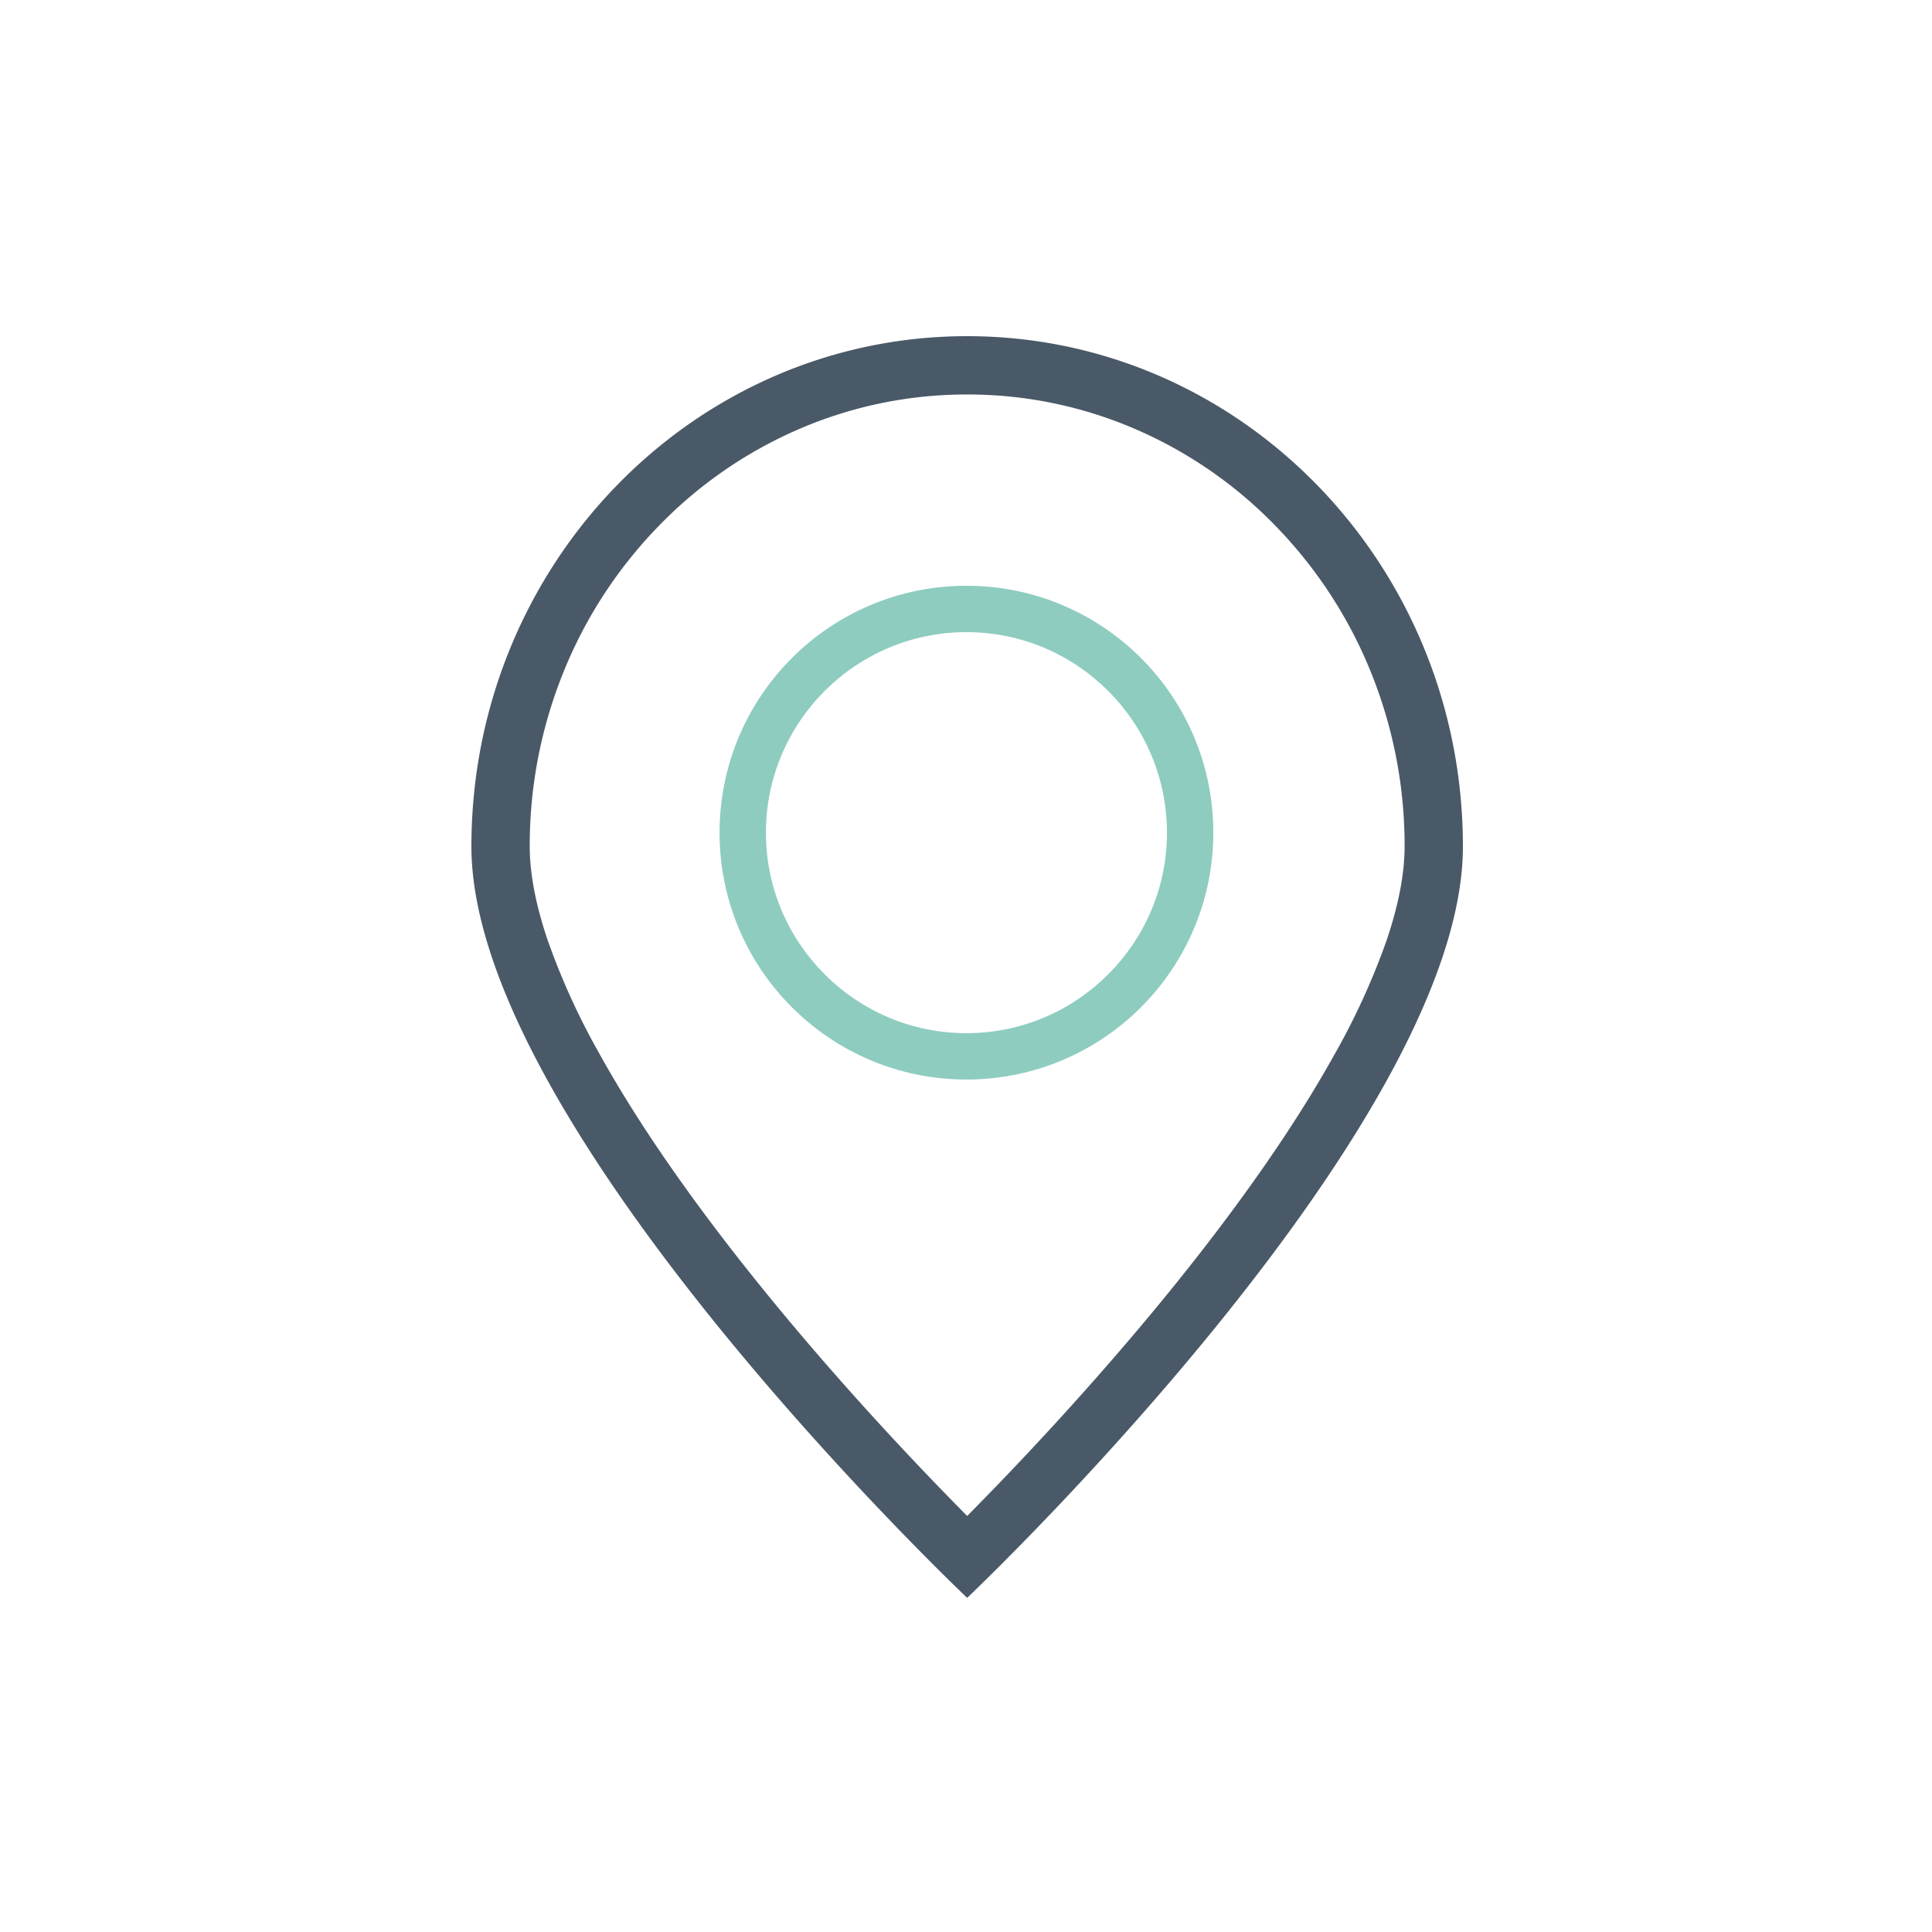 <svg xmlns="http://www.w3.org/2000/svg" width="500" height="500" viewBox="0 0 500 500">
  <g id="Group_18836" data-name="Group 18836" transform="translate(-3844 -2340)">
    <g id="Group_18834" data-name="Group 18834" transform="translate(122 990)">
      <g id="Path_20856" data-name="Path 20856" transform="translate(3844 1437)">
        <path id="Path_20857" data-name="Path 20857" d="M128.3,0c70.86,0,128.3,59.131,128.3,132.074S128.3,326.529,128.3,326.529,0,205.017,0,132.074,57.441,0,128.3,0Z" transform="translate(0 0)" fill="none"/>
        <path id="Path_20858" data-name="Path 20858" d="M128.3,15.094a109.352,109.352,0,0,0-43.915,9.124A112.714,112.714,0,0,0,48.405,49.2,116.887,116.887,0,0,0,24.044,86.4a119.568,119.568,0,0,0-8.95,45.673c0,7.023,1.577,15.224,4.687,24.374a183.066,183.066,0,0,0,13.387,29.32c10.181,18.35,24.479,38.914,42.5,61.122,20.26,24.972,40.74,46.435,52.637,58.44,11.846-11.952,32.2-33.286,52.432-58.192,18.069-22.249,32.411-42.853,42.626-61.239a183.5,183.5,0,0,0,13.44-29.392c3.124-9.174,4.707-17.394,4.707-24.433a119.568,119.568,0,0,0-8.95-45.673A116.888,116.888,0,0,0,208.2,49.2a112.714,112.714,0,0,0-35.981-24.983A109.352,109.352,0,0,0,128.3,15.094M128.3,0c70.858,0,128.3,59.132,128.3,132.074S128.3,326.527,128.3,326.527,0,205.017,0,132.074,57.442,0,128.3,0Z" transform="translate(0 0)" fill="#4a5967"/>
      </g>
      <g id="Ellipse_93" data-name="Ellipse 93" transform="translate(3908.219 1501.596)" fill="none">
        <path d="M63.893,0A63.893,63.893,0,1,1,0,63.893,63.893,63.893,0,0,1,63.893,0Z" stroke="none"/>
        <path d="M 63.893 12 C 35.279 12 12 35.279 12 63.893 C 12 92.508 35.279 115.787 63.893 115.787 C 92.508 115.787 115.787 92.508 115.787 63.893 C 115.787 35.279 92.508 12 63.893 12 M 63.893 7.62939453125e-06 C 99.181 7.62939453125e-06 127.787 28.606 127.787 63.893 C 127.787 99.181 99.181 127.787 63.893 127.787 C 28.606 127.787 7.62939453125e-06 99.181 7.62939453125e-06 63.893 C 7.62939453125e-06 28.606 28.606 7.62939453125e-06 63.893 7.62939453125e-06 Z" stroke="none" fill="#8eccc0"/>
      </g>
    </g>
    <rect id="Rectangle_59331" data-name="Rectangle 59331" width="500" height="500" transform="translate(3844 2340)" fill="none"/>
  </g>
</svg>
